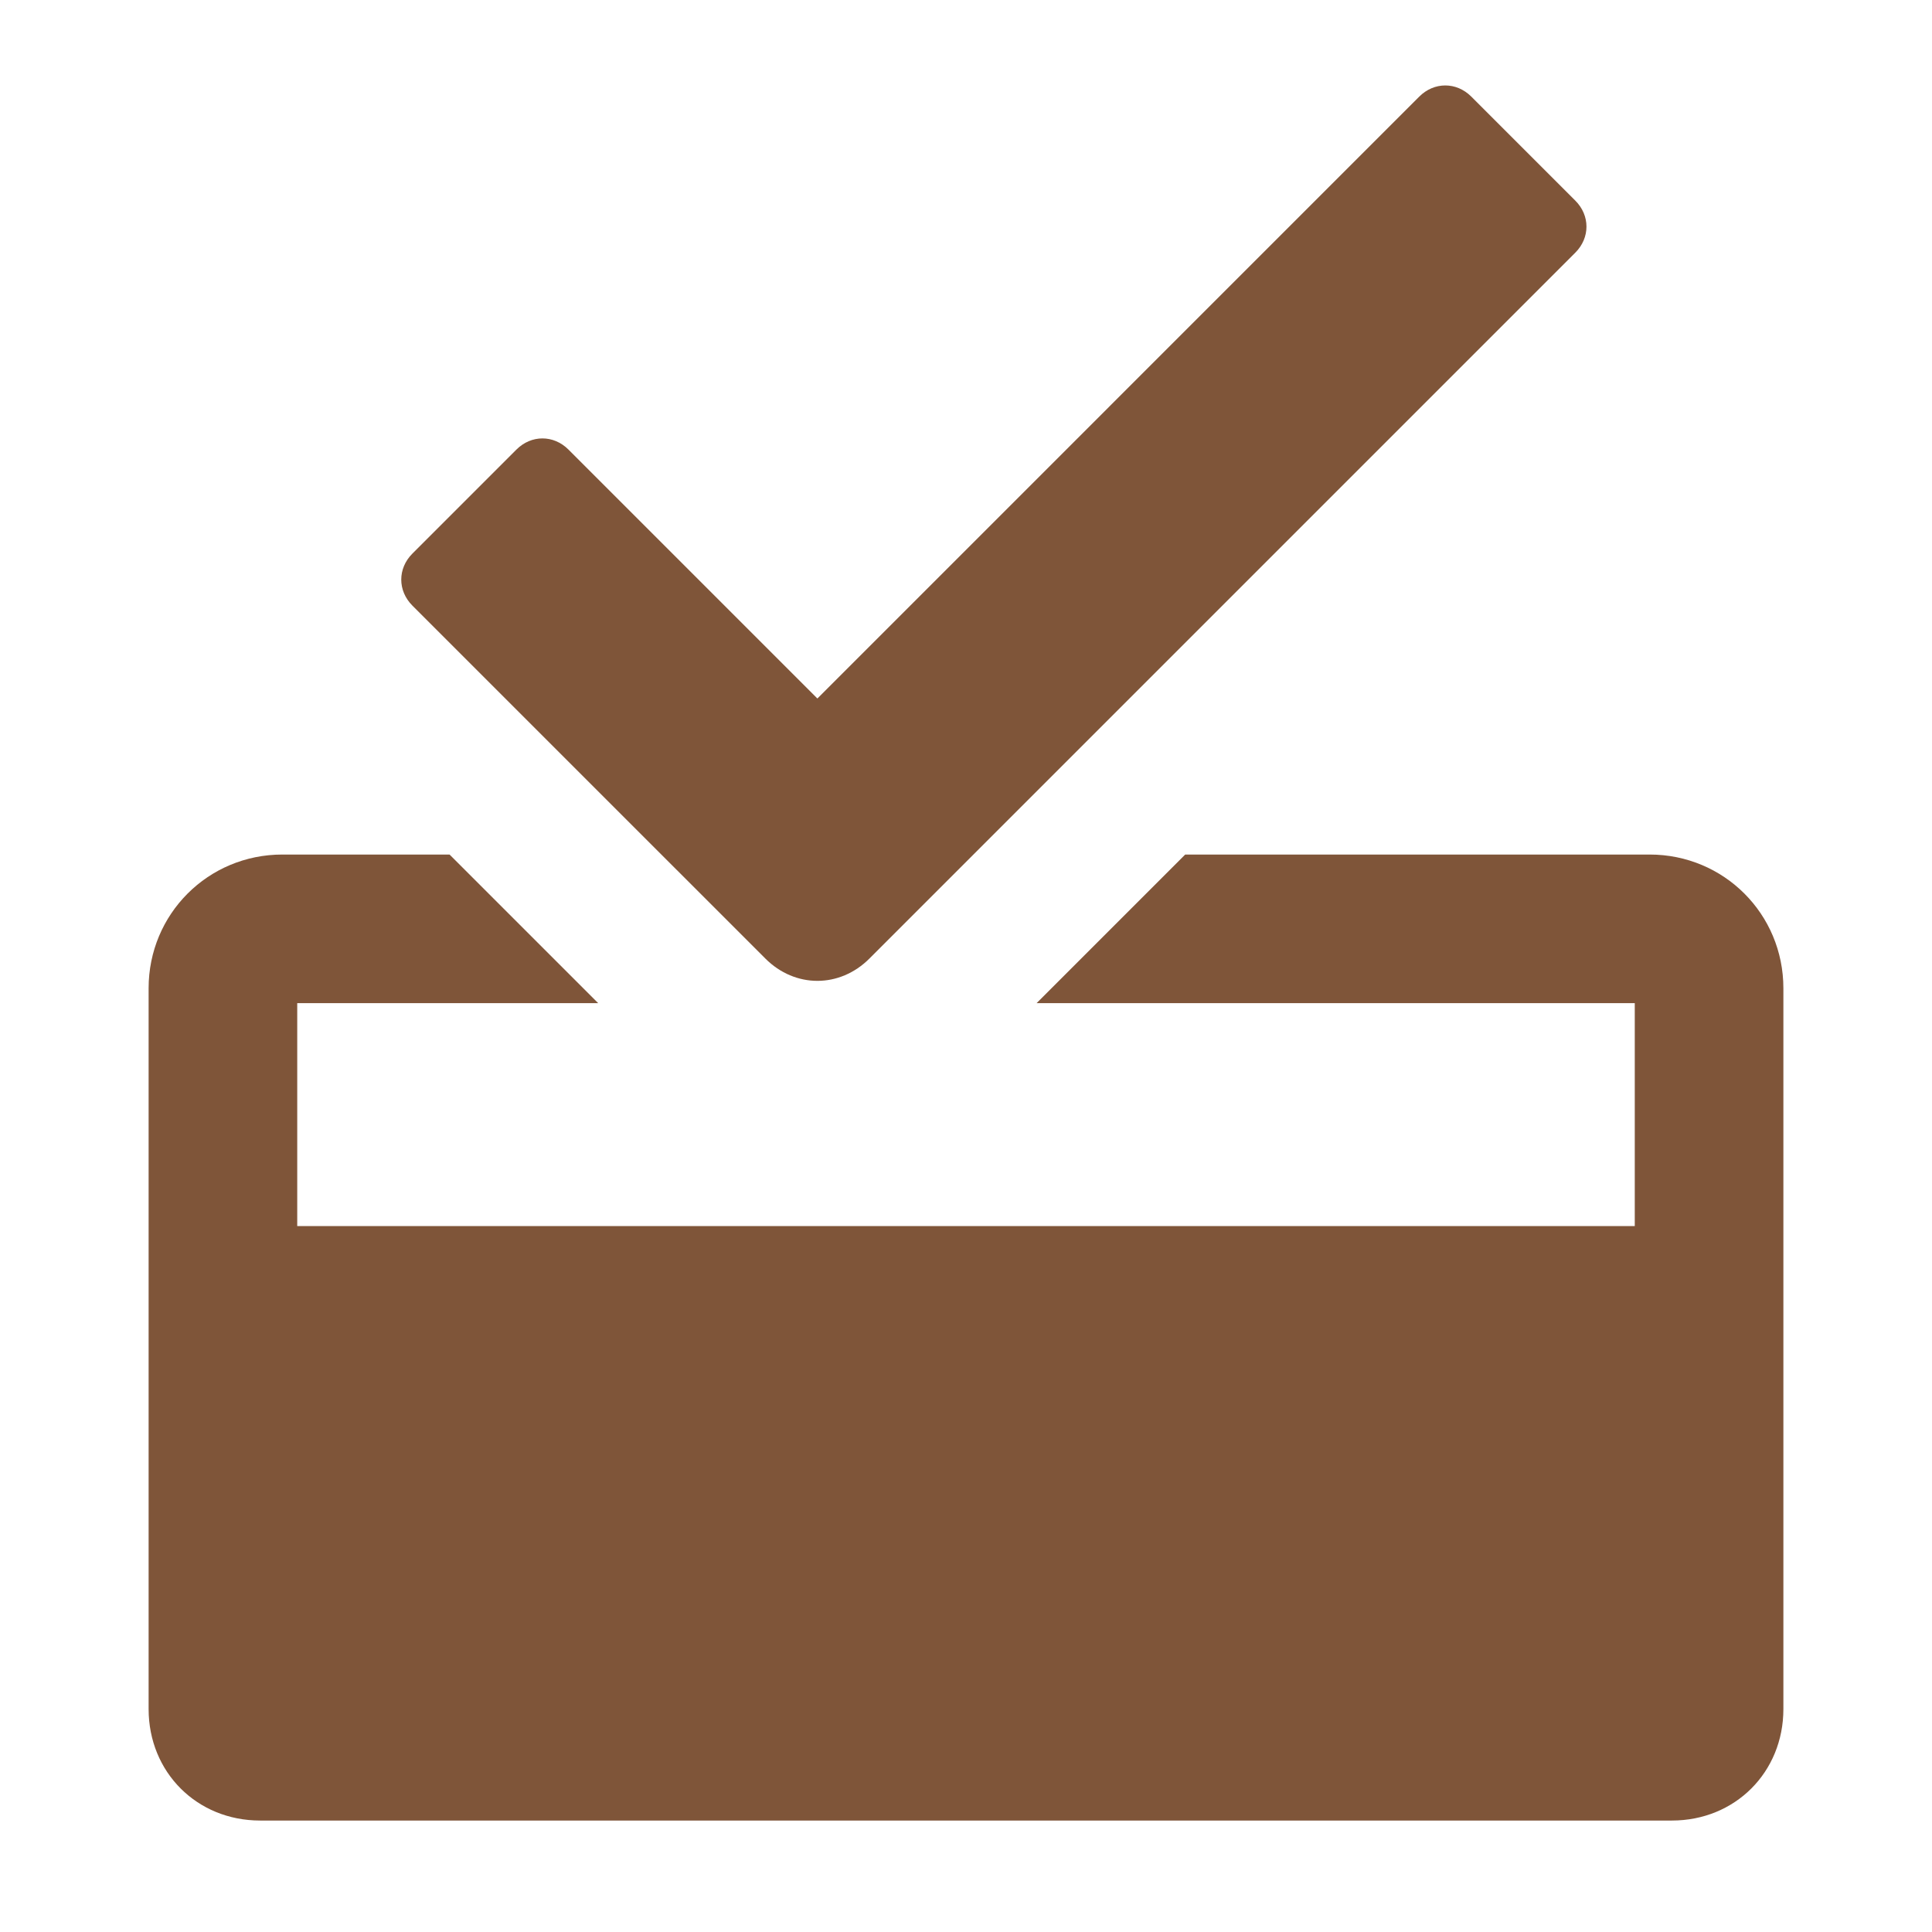 <!DOCTYPE svg PUBLIC "-//W3C//DTD SVG 1.1//EN" "http://www.w3.org/Graphics/SVG/1.1/DTD/svg11.dtd">

<!-- Uploaded to: SVG Repo, www.svgrepo.com, Transformed by: SVG Repo Mixer Tools -->
<svg fill="#7f5539" xmlns="http://www.w3.org/2000/svg" width="800px" height="800px" viewBox="0 0 52 52"
     enable-background="new 0 0 52 52" xml:space="preserve">

<g id="SVGRepo_bgCarrier" stroke-width="0"/>

    <g id="SVGRepo_tracerCarrier" stroke-linecap="round" stroke-linejoin="round"/>

    <g id="SVGRepo_iconCarrier"> <path
            d="M44.4,23H31.9l-4,4H44v6H8v-6h8.1l-4-4H7.6c-2,0-3.6,1.6-3.6,3.6V36v4v6c0,1.7,1.3,3,3,3h38c1.7,0,3-1.3,3-3 v-6v-4v-9.4C48,24.6,46.4,23,44.4,23z"/>
        <path d="M20.6,25.8c0.8,0.8,2,0.8,2.8,0l19-19c0.4-0.4,0.4-1,0-1.4l-2.8-2.8c-0.4-0.4-1-0.4-1.4,0L22,18.8l-6.7-6.7 c-0.4-0.4-1-0.4-1.4,0l-2.8,2.8c-0.4,0.4-0.4,1,0,1.4L20.6,25.8z"/> </g>

</svg>